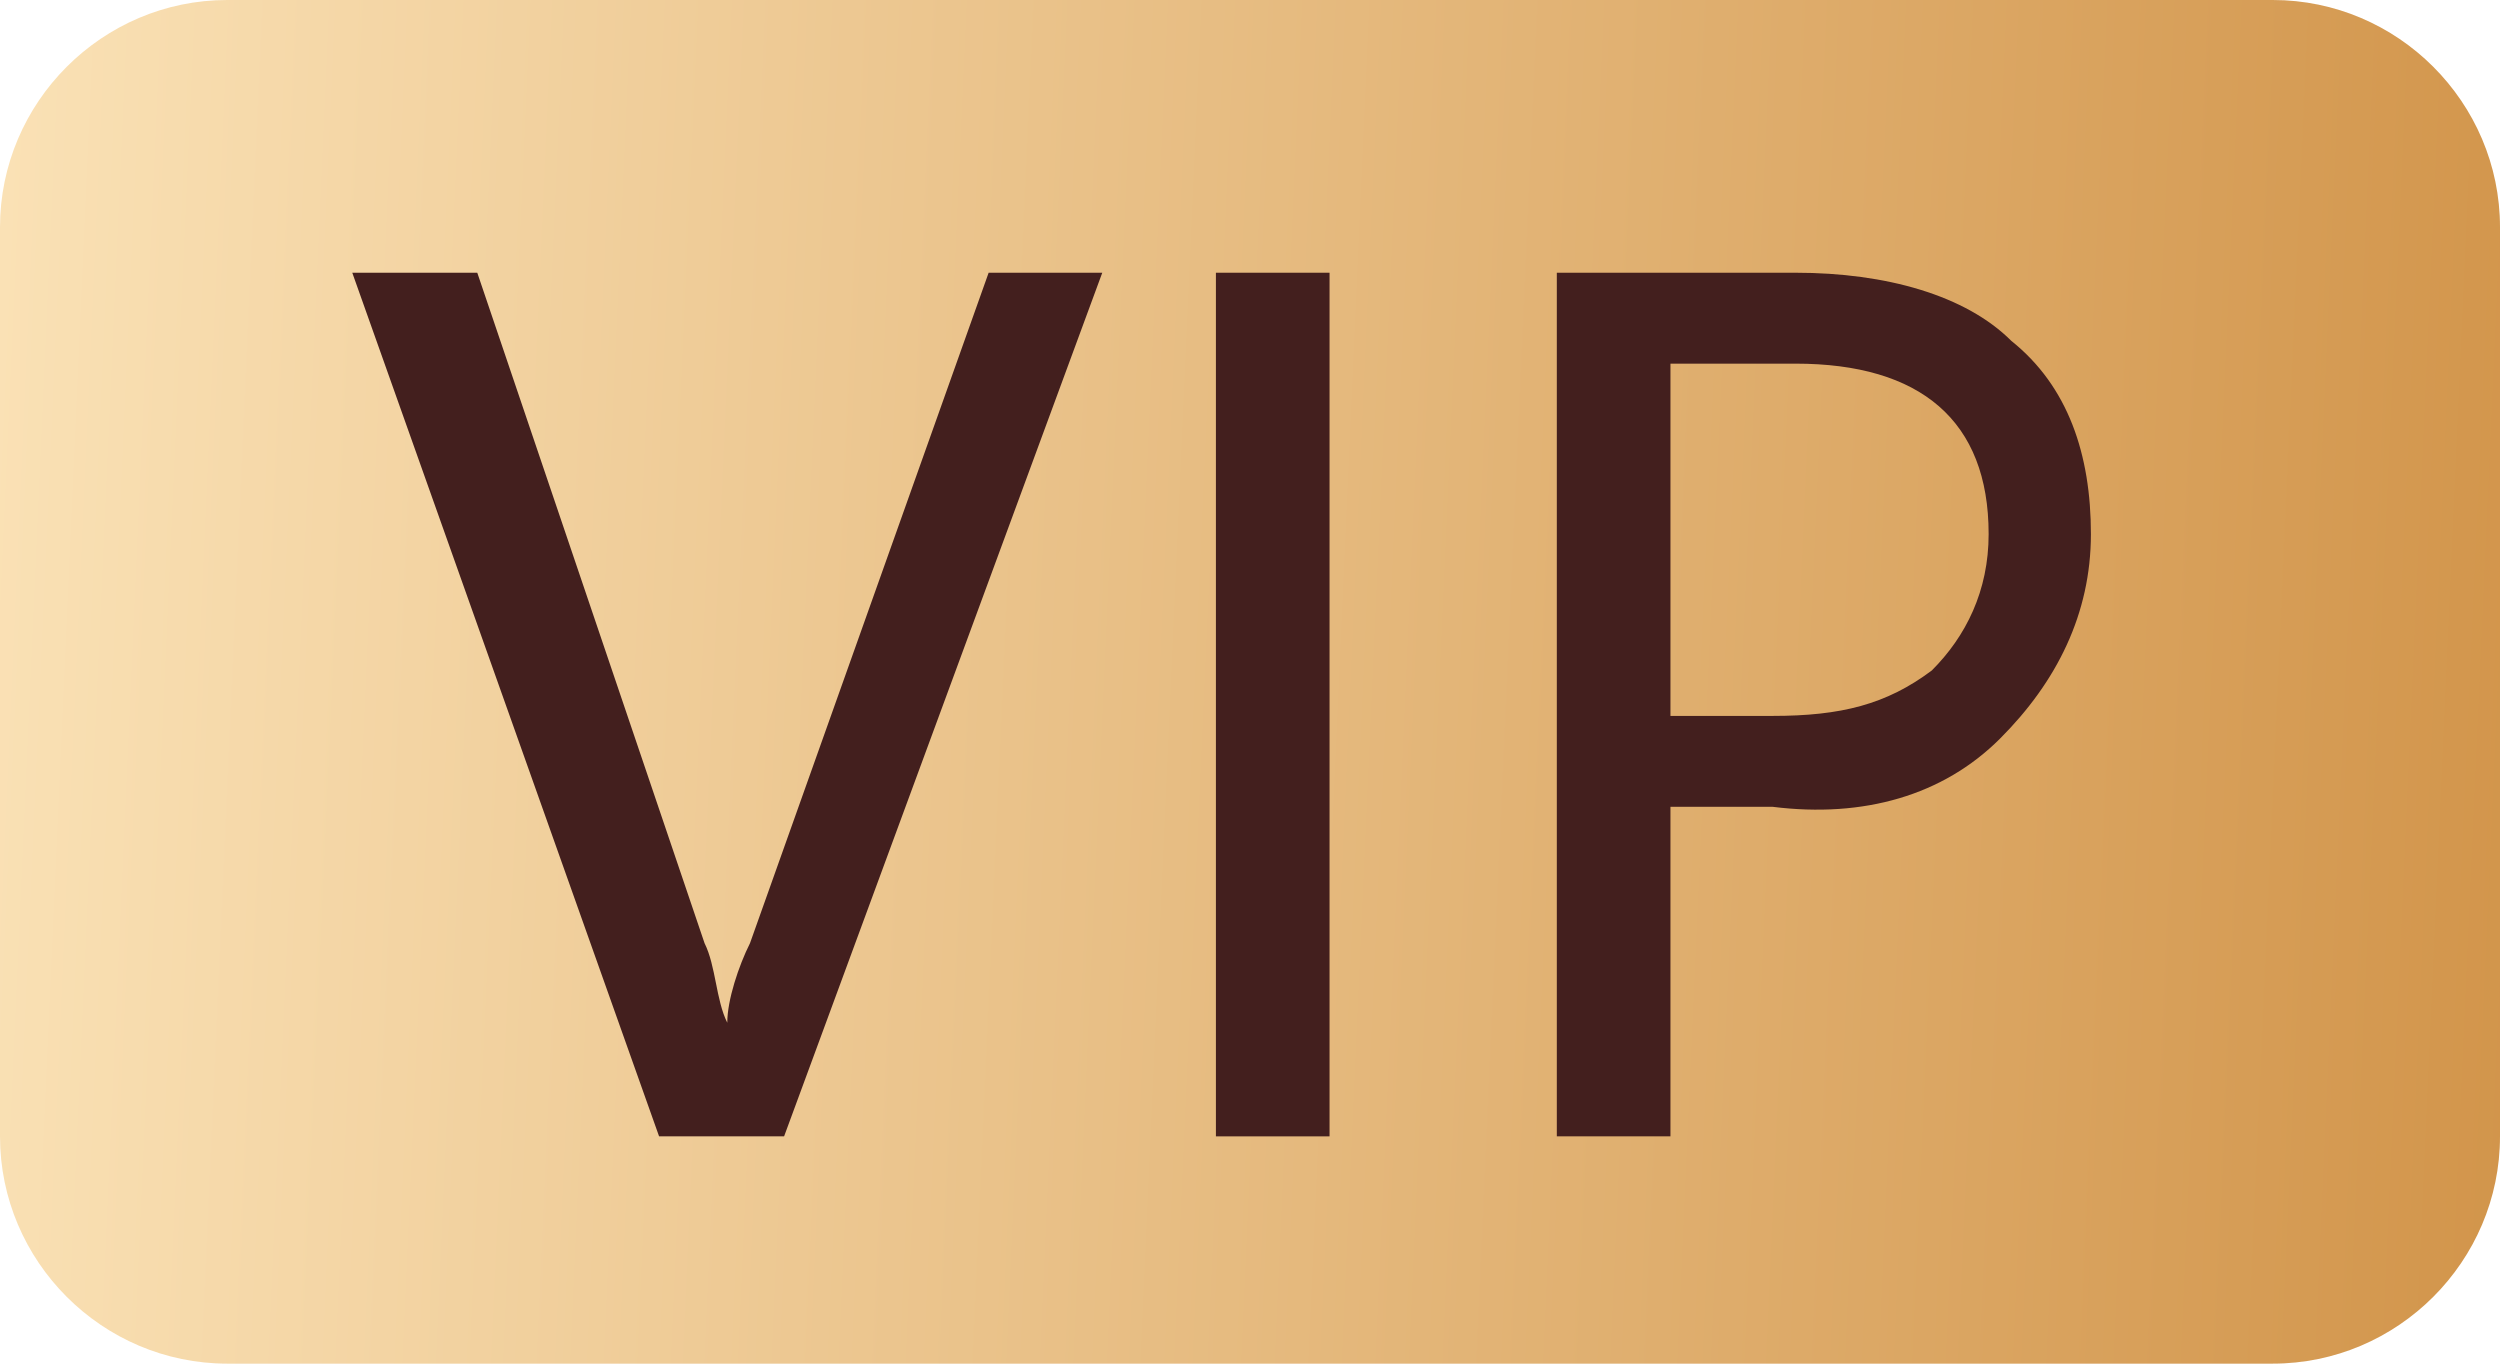 <?xml version="1.0" encoding="utf-8"?>
<!-- Generator: Adobe Illustrator 24.0.0, SVG Export Plug-In . SVG Version: 6.00 Build 0)  -->
<svg version="1.1" id="图层_1" xmlns="http://www.w3.org/2000/svg" xmlns:xlink="http://www.w3.org/1999/xlink" x="0px" y="0px"
	 viewBox="0 0 22 12" style="enable-background:new 0 0 22 12;" xml:space="preserve">
<style type="text/css">
	.st0{fill:url(#SVGID_1_);}
	.st1{fill:#431F1E;}
</style>
<linearGradient id="SVGID_1_" gradientUnits="userSpaceOnUse" x1="-0.159" y1="8.501" x2="22.245" y2="7.495" gradientTransform="matrix(1 0 0 -1 0 14)">
	<stop  offset="0" style="stop-color:#FAE1B5"/>
	<stop  offset="1" style="stop-color:#D2954B"/>
</linearGradient>
<path class="st0" d="M0,2c0-1.1,0.9-2,2-2h18c1.1,0,2,0.9,2,2v8c0,1.1-0.9,2-2,2H2c-1.1,0-2-0.9-2-2V2z"/>
<path class="st1" d="M9.7,2.4L6.9,10H5.8L3.1,2.4h1.1l2,5.9C6.3,8.5,6.3,8.8,6.4,9h0c0-0.2,0.1-0.5,0.2-0.7l2.1-5.9H9.7z"/>
<path class="st1" d="M11.7,2.4V10h-1V2.4H11.7z"/>
<path class="st1" d="M14.7,7.2V10h-1V2.4h2.1c0.8,0,1.5,0.2,1.9,0.6c0.5,0.4,0.7,1,0.7,1.7c0,0.7-0.3,1.3-0.8,1.8
	c-0.5,0.5-1.2,0.7-2,0.6H14.7z M14.7,3.3v3h0.9c0.6,0,1-0.1,1.4-0.4c0.3-0.3,0.5-0.7,0.5-1.2c0-1-0.6-1.5-1.7-1.5H14.7z"/>
</svg>
